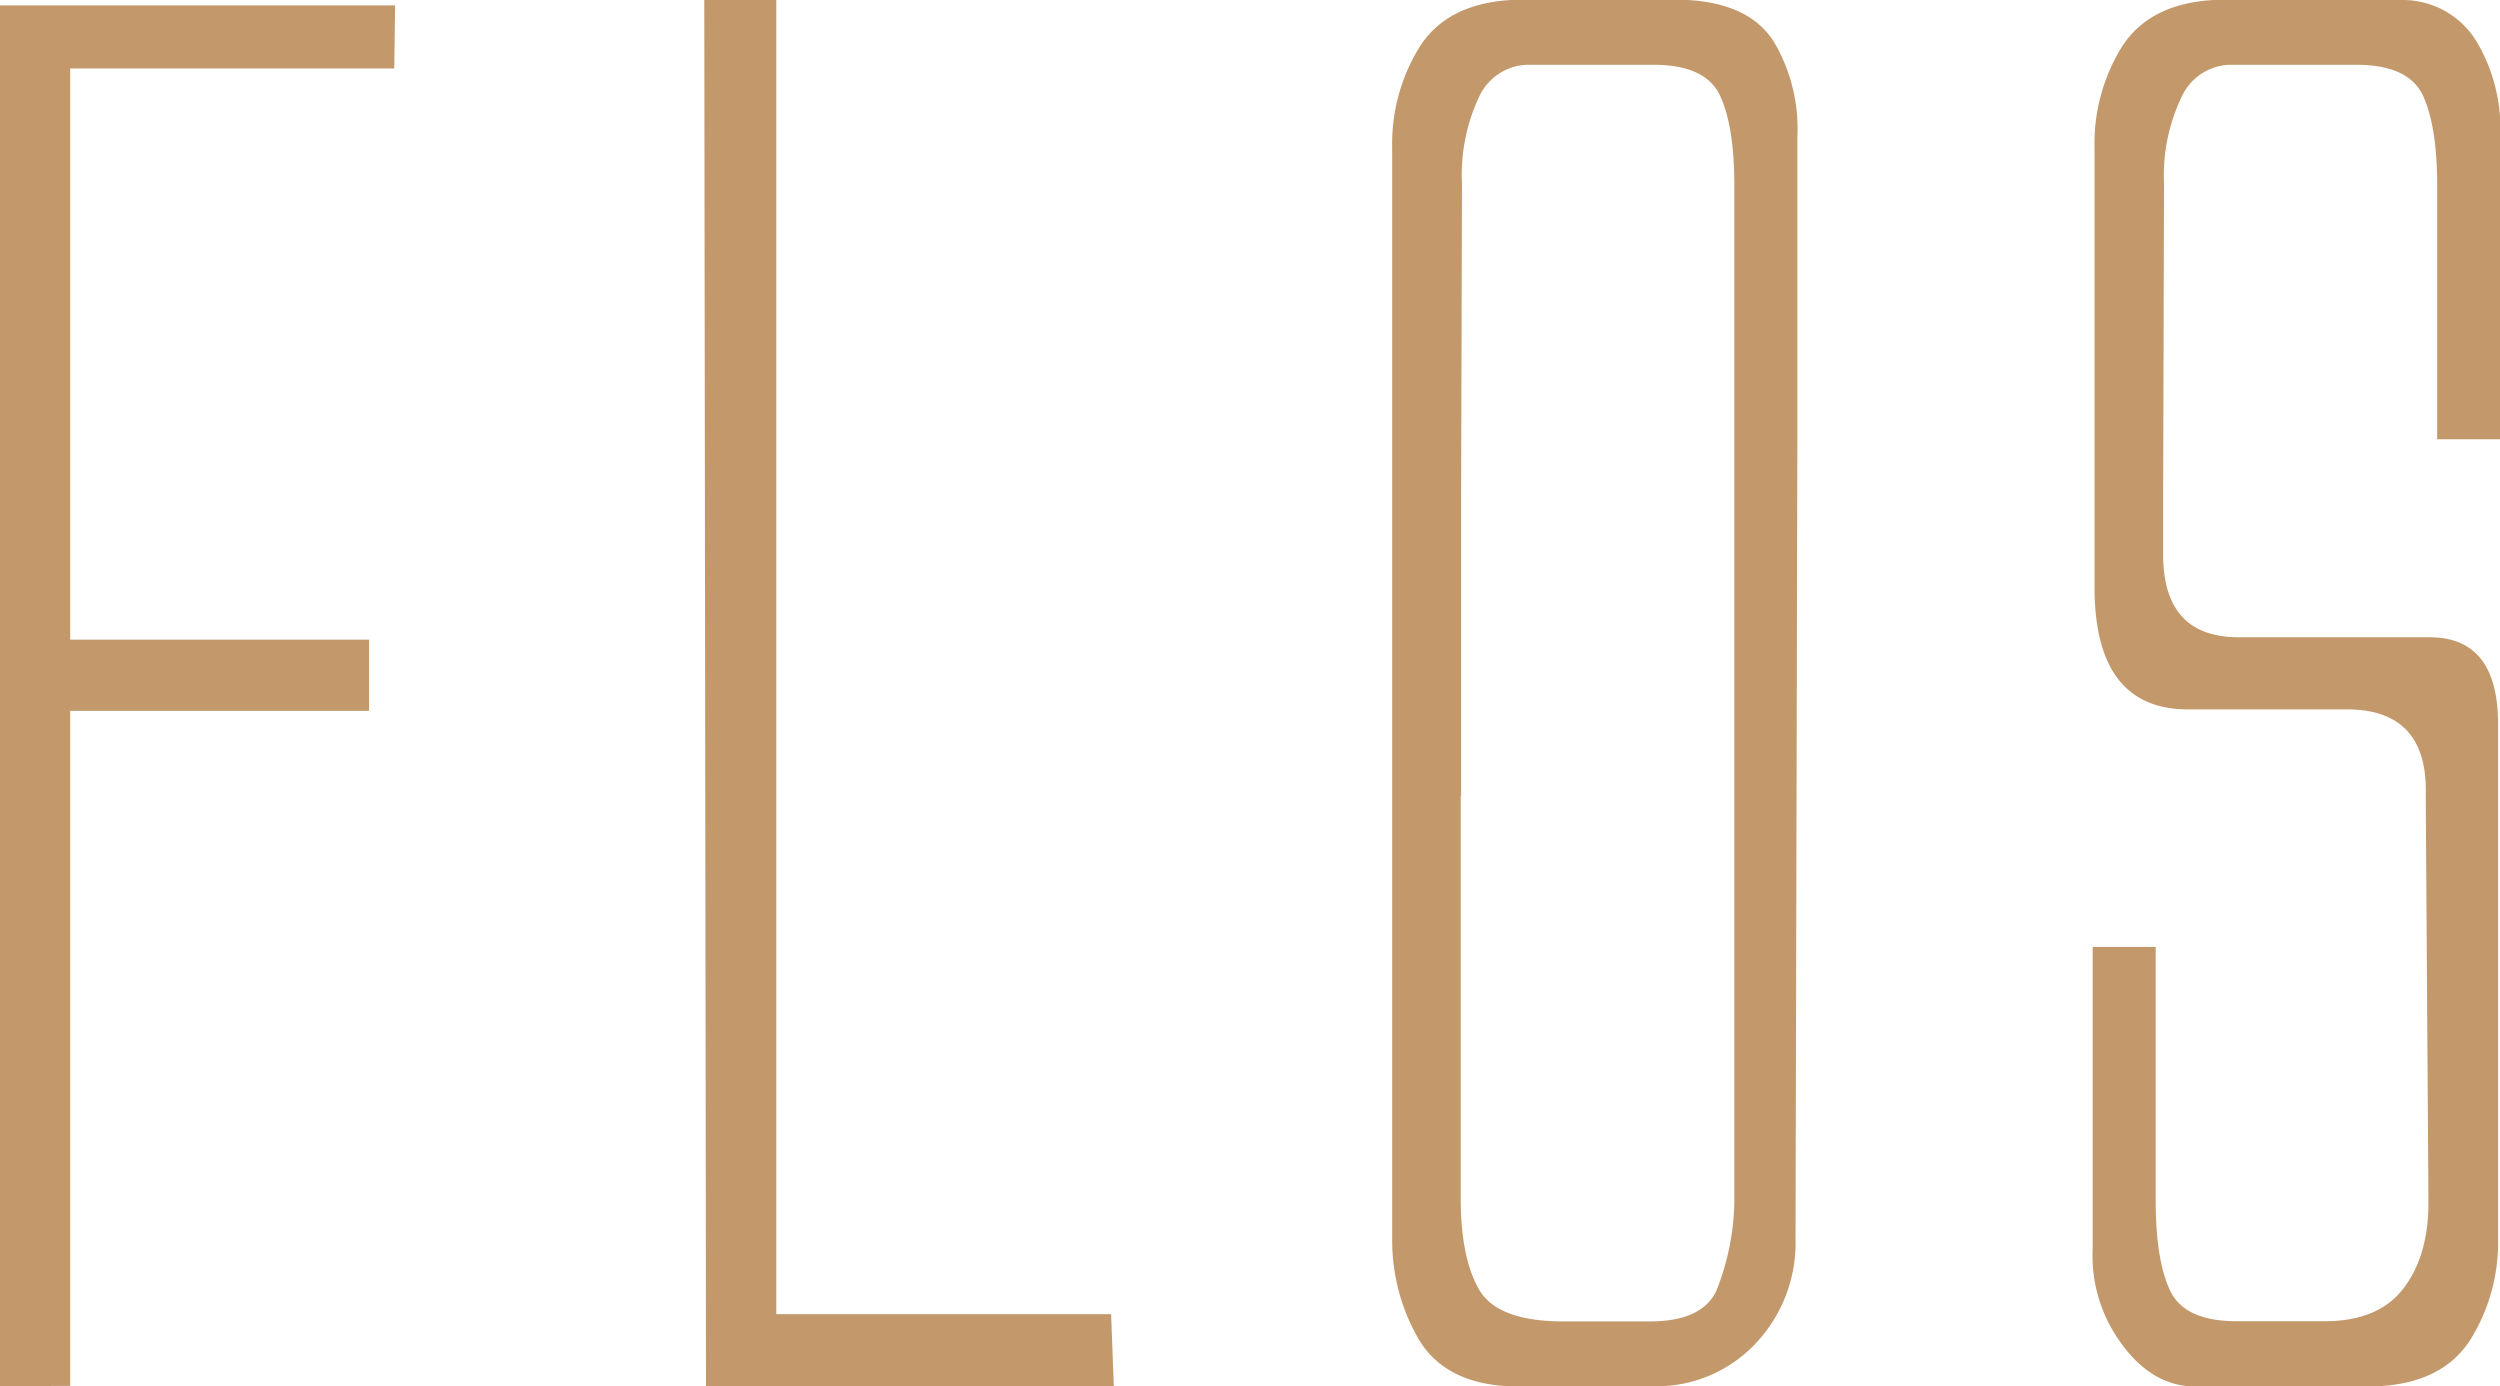 <svg xmlns="http://www.w3.org/2000/svg" viewBox="0 0 258.21 143.17"><defs><style>.cls-1{fill:#c3996b;}</style></defs><g id="레이어_2" data-name="레이어 2"><g id="레이어_1-2" data-name="레이어 1"><path class="cls-1" d="M0,143.17V.56H40.81l-.09,6.51H7.25v59H38.12v7.35H7.25v69.72Z"/><path class="cls-1" d="M72.92,143.17,72.74,0h7.44V135.73h34.58l.28,7.44Z"/><path class="cls-1" d="M185.45,127.92a15.13,15.13,0,0,1-3.9,10.6,14.06,14.06,0,0,1-9.86,4.65h-16q-6.6-.37-9.25-5a20.37,20.37,0,0,1-2.65-10.23V15.25a19,19,0,0,1,2.84-10.42Q149.48.38,156.07,0H174.3q6.69.38,9.11,4.65a17.65,17.65,0,0,1,2.23,9.48V45.37ZM150.87,82.18v41.65q0,6,1.86,9.3t8.55,3.35h9.11c3.6,0,5.89-1.06,6.88-3.16a26.05,26.05,0,0,0,1.86-9.11V19.15q0-6.13-1.49-9.3c-1-2.1-3.28-3.16-6.88-3.16H157.93A5.65,5.65,0,0,0,152.77,10,18.87,18.87,0,0,0,151,19l-.09,32.36V82.18Z"/><path class="cls-1" d="M223.42,57.27q0,8.55,7.81,8.55h19.71q7.06,0,7.07,8.93v53.17a19,19,0,0,1-2.84,10.42q-2.83,4.46-9.44,4.83H226q-4.09-.37-7.07-4.65a15.21,15.21,0,0,1-2.79-9.48V97.8h6.51V124c0,4.09.49,7.19,1.49,9.3s3.28,3.16,6.88,3.16h9.11c3.65,0,6.35-1.12,8.08-3.35s2.61-5.21,2.61-8.92l-.28-42q.27-8.73-7.81-8.92H226q-9.67,0-9.67-12.65V15.25a19,19,0,0,1,2.83-10.42Q222,.38,228.63,0h19.71A8.93,8.93,0,0,1,256,4.65a17.56,17.56,0,0,1,2.23,9.48V45.37h-6.51V19.15q0-6.13-1.48-9.3c-1-2.1-3.29-3.16-6.88-3.16H230.49A5.65,5.65,0,0,0,225.33,10,18.75,18.75,0,0,0,223.51,19l-.09,32.36Z"/></g></g></svg>